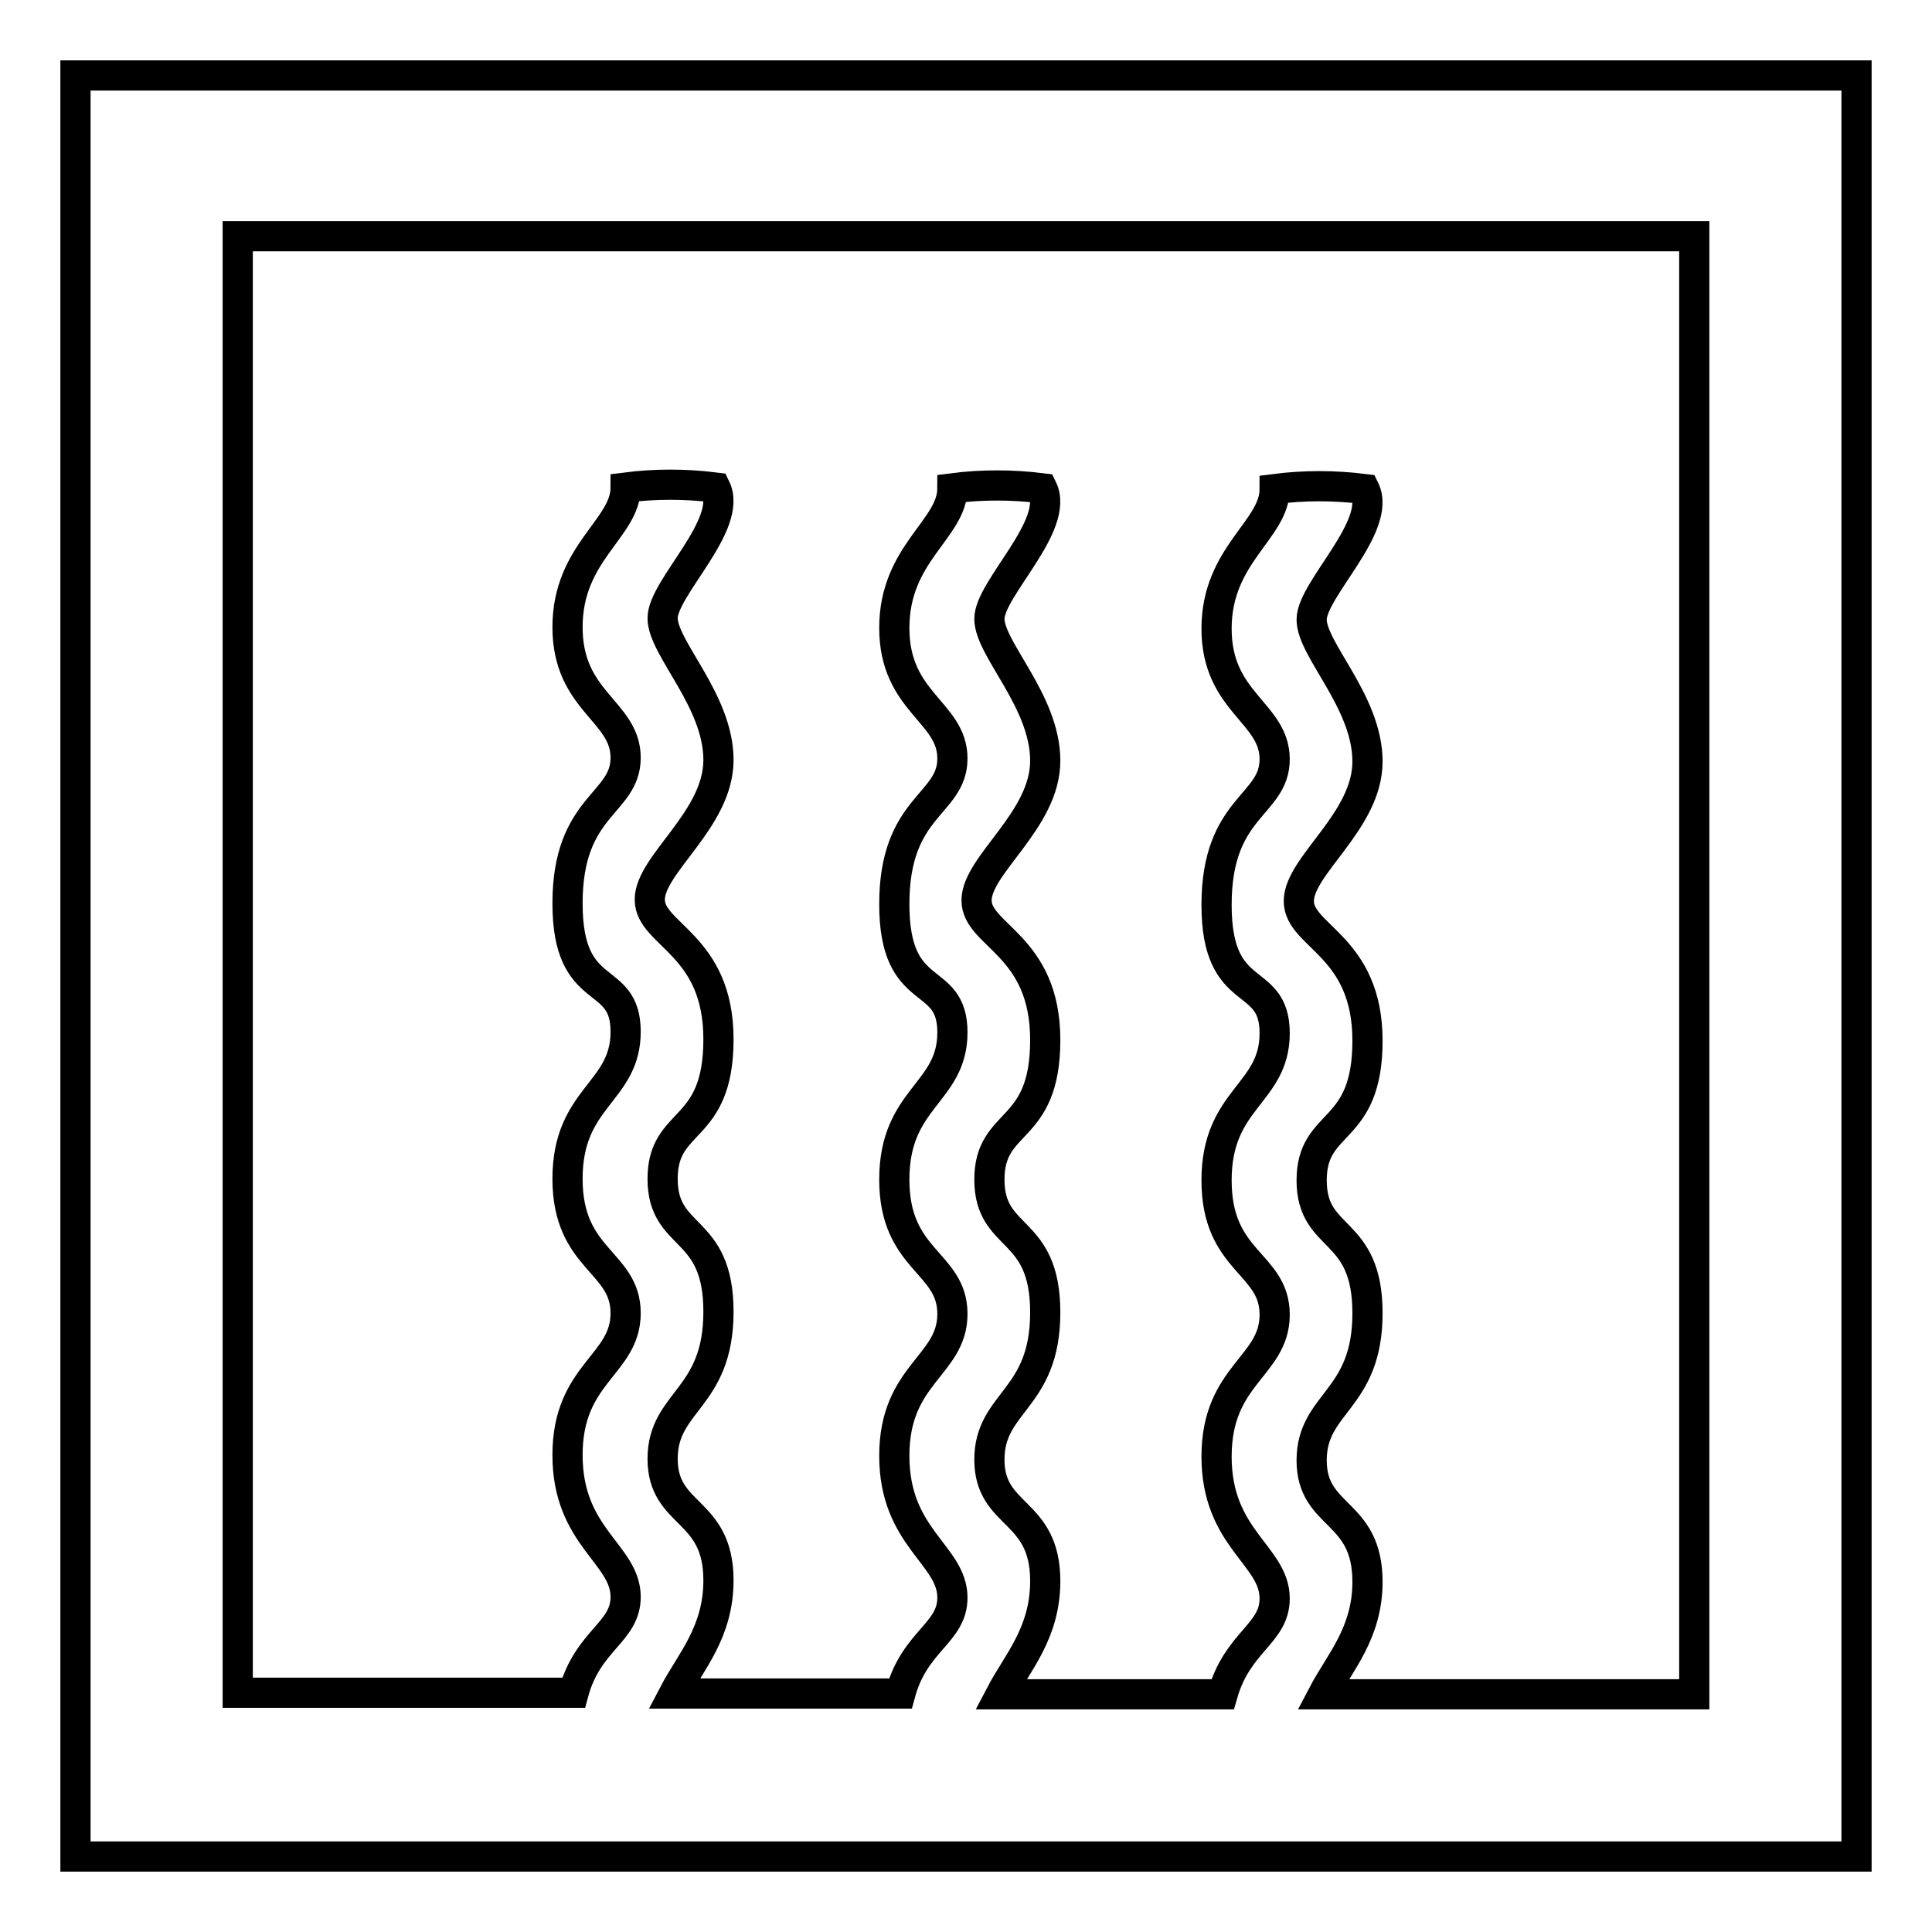 <?xml version="1.0" encoding="utf-8"?>
<!-- Svg Vector Icons : http://www.onlinewebfonts.com/icon -->
<!DOCTYPE svg PUBLIC "-//W3C//DTD SVG 1.1//EN" "http://www.w3.org/Graphics/SVG/1.1/DTD/svg11.dtd">
<svg version="1.1" xmlns="http://www.w3.org/2000/svg" xmlns:xlink="http://www.w3.org/1999/xlink" x="0px" y="0px" viewBox="0 0 256 256" enable-background="new 0 0 256 256" xml:space="preserve">
<g> <path stroke-width="4" fill-opacity="0" stroke="#000000"  d="M10,10v236h236V10H10z M224.5,224.5h-49.2c2.2-4.2,5.9-8.1,5.9-14.9c0-9.6-7.4-8.4-7.4-16.1 s7.4-7.9,7.4-19.5c0-11.6-7.4-9.4-7.4-17.6s7.4-5.9,7.4-18.5c0-12.6-9.1-13.8-9.1-18.5c0-4.7,9.1-10.6,9.1-18.5 c0-7.9-7.4-14.8-7.4-18.8s9.4-12.4,7-17.3c-4-0.5-8-0.5-11.9,0c0,5.4-7.7,8.7-7.7,18.5s7.7,11.1,7.7,17.3c0,6.2-7.7,6.2-7.7,19.3 s7.7,8.9,7.7,17c0,8.1-7.7,8.6-7.7,19.5s7.7,10.9,7.7,17.8s-7.7,7.9-7.7,18.8s7.7,13.1,7.7,18.8c0,4.7-4.9,5.7-6.9,12.7h-29.4 c2.2-4.2,5.9-8.1,5.9-15c0-9.6-7.4-8.4-7.4-16.1s7.4-7.9,7.4-19.5s-7.4-9.4-7.4-17.6c0-8.2,7.4-5.9,7.4-18.5 c0-12.6-9.1-13.8-9.1-18.5c0-4.7,9.1-10.6,9.1-18.5c0-7.9-7.4-14.8-7.4-18.8c0-4,9.4-12.4,7-17.3c-4-0.5-8-0.5-11.9,0 c0,5.4-7.7,8.6-7.7,18.5c0,9.9,7.7,11.1,7.7,17.3s-7.7,6.2-7.7,19.3c0,13.1,7.7,8.9,7.7,17c0,8.1-7.7,8.6-7.7,19.5 c0,10.8,7.7,10.9,7.7,17.8c0,6.9-7.7,7.9-7.7,18.8s7.7,13.1,7.7,18.8c0,4.7-5,5.7-6.9,12.7h-30c2.2-4.2,5.9-8.1,5.9-15 c0-9.6-7.4-8.4-7.4-16.1s7.4-7.9,7.4-19.5s-7.4-9.4-7.4-17.6c0-8.2,7.4-5.9,7.4-18.5c0-12.6-9.1-13.8-9.1-18.5 c0-4.7,9.1-10.6,9.1-18.5c0-7.9-7.4-14.8-7.4-18.8c0-4,9.4-12.4,7-17.3c-4-0.5-8-0.5-11.9,0c0,5.4-7.7,8.6-7.7,18.5 c0,9.9,7.7,11.1,7.7,17.3s-7.7,6.2-7.7,19.3c0,13.1,7.7,8.9,7.7,17c0,8.1-7.7,8.6-7.7,19.5c0,10.8,7.7,10.9,7.7,17.8 c0,6.9-7.7,7.9-7.7,18.8s7.7,13.1,7.7,18.8c0,4.7-5,5.7-6.9,12.7H31.5v-193h193V224.5L224.5,224.5z"/></g>
</svg>